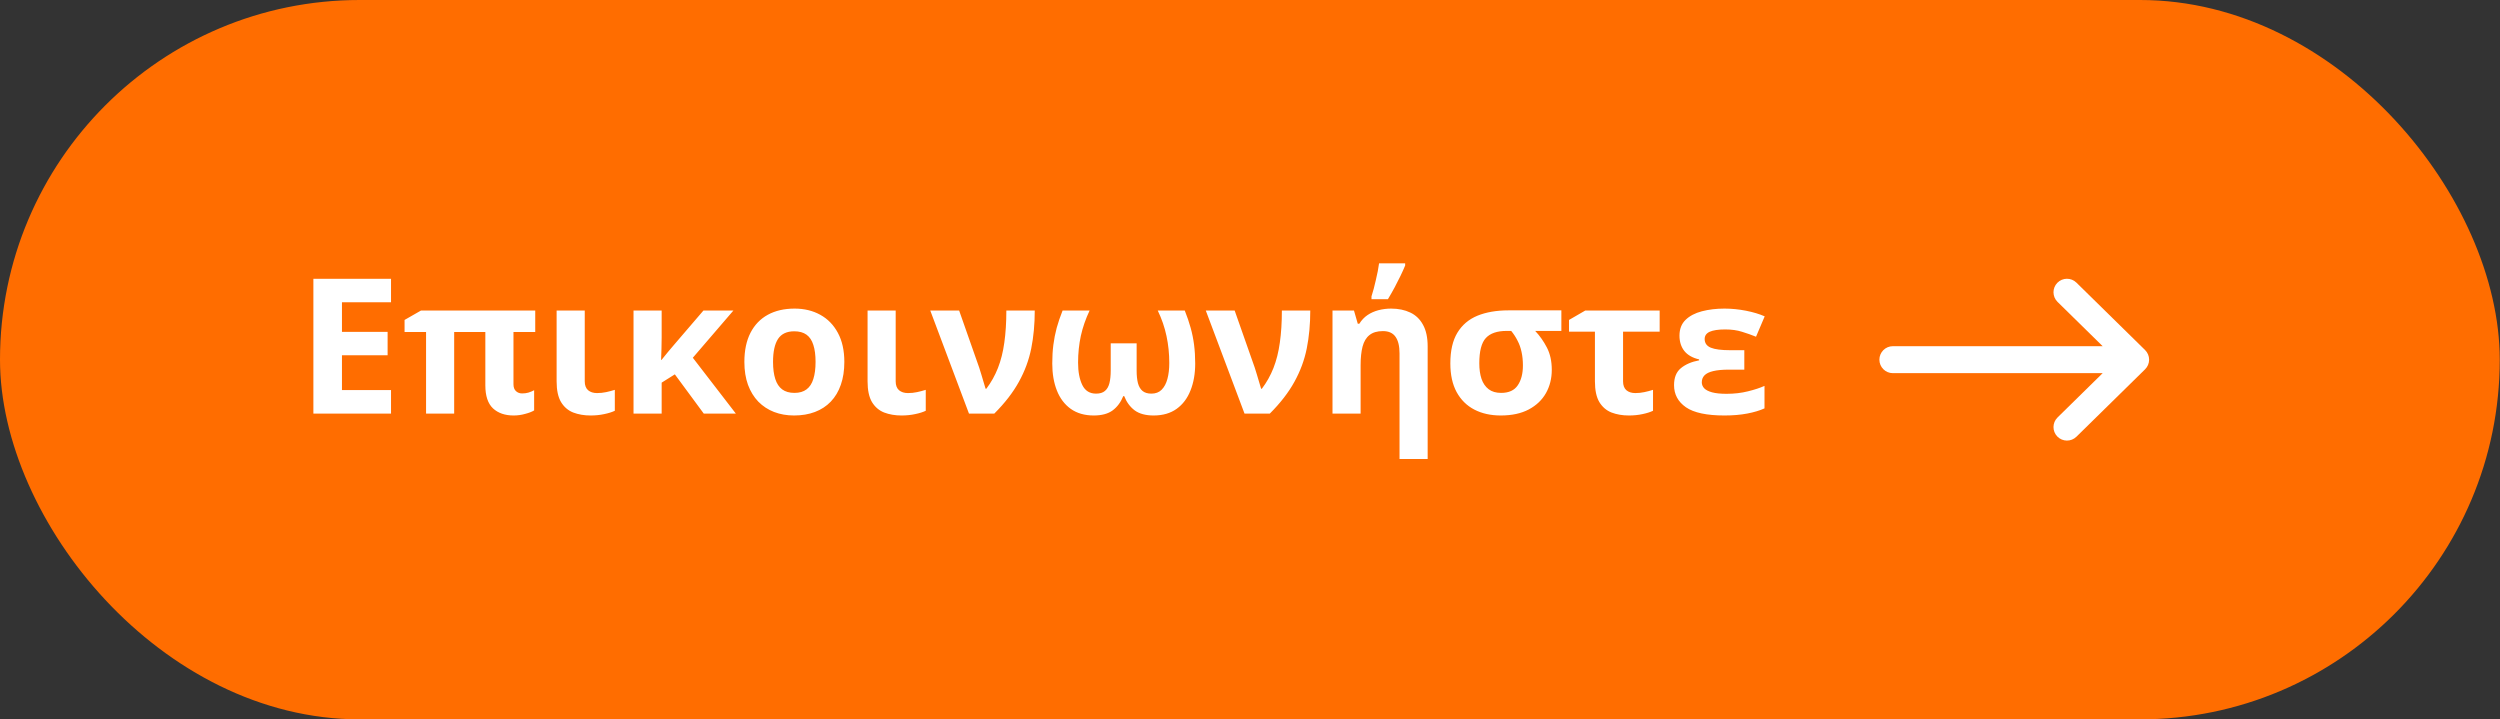 <?xml version="1.0" encoding="UTF-8"?> <svg xmlns="http://www.w3.org/2000/svg" width="139" height="40" viewBox="0 0 139 40" fill="none"><rect x="0" y="0" width="139" height="40" fill="#333333" stroke="none"/> <rect width="138.986" height="39.996" rx="19.998" fill="#FF6D00"></rect> <path d="M21.741 22.998H17.424V15.502H21.741V16.805H19.013V18.45H21.551V19.753H19.013V21.686H21.741V22.998ZM29.031 21.875C29.154 21.875 29.27 21.86 29.38 21.829C29.492 21.795 29.598 21.75 29.698 21.696V22.819C29.575 22.894 29.407 22.959 29.195 23.013C28.987 23.072 28.775 23.101 28.559 23.101C28.077 23.101 27.695 22.969 27.411 22.706C27.127 22.439 26.985 22.012 26.985 21.424V18.461H25.252V22.998H23.689V18.461H22.494V17.789L23.407 17.266H29.759V18.461H28.549V21.363C28.549 21.533 28.595 21.662 28.688 21.747C28.78 21.832 28.894 21.875 29.031 21.875ZM32.512 17.266V21.204C32.512 21.422 32.574 21.586 32.697 21.696C32.823 21.802 32.989 21.855 33.194 21.855C33.368 21.855 33.536 21.838 33.697 21.803C33.857 21.769 34.02 21.727 34.184 21.675V22.839C34.026 22.914 33.83 22.976 33.594 23.024C33.362 23.075 33.109 23.101 32.835 23.101C32.48 23.101 32.158 23.046 31.871 22.936C31.588 22.824 31.362 22.631 31.195 22.357C31.03 22.08 30.948 21.696 30.948 21.204V17.266H32.512ZM40.777 17.266L38.521 19.891L40.915 22.998H39.131L37.521 20.814L36.788 21.275V22.998H35.224V17.266H36.788V18.768C36.785 18.977 36.781 19.185 36.778 19.394C36.774 19.602 36.768 19.809 36.757 20.014H36.778C36.898 19.867 37.015 19.722 37.132 19.578C37.251 19.435 37.374 19.29 37.501 19.143L39.111 17.266H40.777ZM46.945 20.122C46.945 20.6 46.88 21.024 46.75 21.393C46.623 21.762 46.437 22.075 46.191 22.331C45.948 22.584 45.654 22.776 45.309 22.906C44.967 23.036 44.581 23.101 44.15 23.101C43.747 23.101 43.376 23.036 43.038 22.906C42.703 22.776 42.411 22.584 42.161 22.331C41.915 22.075 41.724 21.762 41.587 21.393C41.454 21.024 41.387 20.6 41.387 20.122C41.387 19.486 41.5 18.948 41.725 18.507C41.951 18.066 42.272 17.731 42.689 17.502C43.106 17.273 43.603 17.158 44.181 17.158C44.718 17.158 45.193 17.273 45.606 17.502C46.023 17.731 46.35 18.066 46.586 18.507C46.825 18.948 46.945 19.486 46.945 20.122ZM42.981 20.122C42.981 20.498 43.023 20.814 43.105 21.07C43.187 21.327 43.315 21.52 43.489 21.65C43.663 21.779 43.891 21.845 44.171 21.845C44.448 21.845 44.672 21.779 44.843 21.65C45.017 21.52 45.143 21.327 45.222 21.07C45.304 20.814 45.345 20.498 45.345 20.122C45.345 19.742 45.304 19.428 45.222 19.178C45.143 18.925 45.017 18.736 44.843 18.609C44.668 18.483 44.441 18.42 44.161 18.42C43.747 18.42 43.446 18.561 43.258 18.845C43.074 19.129 42.981 19.554 42.981 20.122ZM49.8 17.266V21.204C49.8 21.422 49.862 21.586 49.985 21.696C50.111 21.802 50.277 21.855 50.482 21.855C50.657 21.855 50.824 21.838 50.985 21.803C51.145 21.769 51.308 21.727 51.472 21.675V22.839C51.315 22.914 51.118 22.976 50.882 23.024C50.65 23.075 50.397 23.101 50.123 23.101C49.768 23.101 49.447 23.046 49.159 22.936C48.876 22.824 48.65 22.631 48.483 22.357C48.319 22.08 48.237 21.696 48.237 21.204V17.266H49.8ZM51.723 17.266H53.328L54.445 20.445C54.48 20.551 54.519 20.677 54.563 20.824C54.608 20.968 54.65 21.111 54.691 21.255C54.736 21.398 54.772 21.518 54.799 21.614H54.84C55.107 21.262 55.322 20.877 55.486 20.46C55.65 20.043 55.768 19.573 55.84 19.05C55.915 18.524 55.953 17.929 55.953 17.266H57.532C57.532 18.021 57.467 18.724 57.337 19.373C57.207 20.019 56.978 20.638 56.65 21.229C56.325 21.821 55.869 22.41 55.281 22.998H53.876L51.723 17.266ZM65.873 17.266C66.007 17.601 66.116 17.922 66.201 18.23C66.287 18.538 66.35 18.852 66.391 19.173C66.432 19.491 66.453 19.838 66.453 20.214C66.453 20.778 66.365 21.277 66.191 21.711C66.02 22.145 65.764 22.485 65.422 22.731C65.08 22.977 64.653 23.101 64.14 23.101C63.696 23.101 63.344 23.005 63.084 22.814C62.828 22.619 62.635 22.355 62.505 22.024H62.454C62.32 22.355 62.126 22.619 61.869 22.814C61.613 23.005 61.261 23.101 60.813 23.101C60.304 23.101 59.877 22.977 59.531 22.731C59.19 22.485 58.933 22.145 58.762 21.711C58.591 21.277 58.506 20.778 58.506 20.214C58.506 19.838 58.526 19.491 58.567 19.173C58.608 18.852 58.67 18.538 58.752 18.23C58.837 17.922 58.947 17.601 59.08 17.266H60.582C60.364 17.727 60.201 18.196 60.095 18.671C59.993 19.146 59.941 19.643 59.941 20.163C59.941 20.672 60.02 21.087 60.177 21.409C60.334 21.727 60.589 21.886 60.941 21.886C61.153 21.886 61.317 21.836 61.433 21.737C61.553 21.638 61.637 21.492 61.685 21.301C61.732 21.11 61.756 20.877 61.756 20.604V19.091H63.197V20.604C63.197 20.877 63.221 21.11 63.269 21.301C63.32 21.492 63.406 21.638 63.525 21.737C63.645 21.836 63.809 21.886 64.017 21.886C64.253 21.886 64.443 21.814 64.586 21.67C64.733 21.523 64.841 21.322 64.909 21.065C64.978 20.809 65.012 20.515 65.012 20.183C65.012 19.667 64.961 19.168 64.858 18.686C64.756 18.201 64.593 17.727 64.371 17.266H65.873ZM67.042 17.266H68.647L69.765 20.445C69.799 20.551 69.838 20.677 69.883 20.824C69.927 20.968 69.97 21.111 70.011 21.255C70.055 21.398 70.091 21.518 70.118 21.614H70.159C70.426 21.262 70.641 20.877 70.805 20.46C70.969 20.043 71.087 19.573 71.159 19.05C71.234 18.524 71.272 17.929 71.272 17.266H72.851C72.851 18.021 72.786 18.724 72.656 19.373C72.526 20.019 72.297 20.638 71.969 21.229C71.644 21.821 71.188 22.41 70.6 22.998H69.196L67.042 17.266ZM77.342 17.158C77.752 17.158 78.11 17.232 78.414 17.379C78.718 17.523 78.954 17.75 79.121 18.061C79.292 18.368 79.378 18.768 79.378 19.261V25.52H77.814V19.65C77.814 19.24 77.739 18.931 77.588 18.722C77.441 18.514 77.209 18.409 76.891 18.409C76.573 18.409 76.324 18.483 76.143 18.63C75.961 18.773 75.833 18.987 75.758 19.271C75.686 19.551 75.65 19.895 75.65 20.301V22.998H74.087V17.266H75.281L75.492 17.999H75.579C75.702 17.801 75.854 17.64 76.035 17.517C76.219 17.394 76.423 17.304 76.645 17.246C76.871 17.188 77.103 17.158 77.342 17.158ZM76.255 16.636V16.477C76.296 16.354 76.337 16.215 76.378 16.061C76.419 15.904 76.459 15.742 76.496 15.574C76.537 15.407 76.573 15.243 76.604 15.082C76.635 14.921 76.659 14.774 76.676 14.641H78.127V14.764C78.052 14.945 77.964 15.138 77.865 15.344C77.766 15.549 77.658 15.761 77.542 15.979C77.426 16.195 77.301 16.413 77.168 16.636H76.255ZM86.279 20.563C86.279 21.041 86.171 21.472 85.956 21.855C85.74 22.238 85.421 22.542 84.997 22.767C84.576 22.989 84.059 23.101 83.443 23.101C82.883 23.101 82.392 22.991 81.972 22.773C81.552 22.554 81.223 22.229 80.987 21.798C80.755 21.368 80.639 20.836 80.639 20.204C80.639 19.5 80.769 18.932 81.029 18.502C81.292 18.068 81.664 17.752 82.146 17.553C82.632 17.355 83.207 17.256 83.874 17.256H86.812V18.399H85.356C85.609 18.666 85.826 18.973 86.007 19.322C86.188 19.671 86.279 20.084 86.279 20.563ZM82.249 20.204C82.249 20.532 82.29 20.819 82.372 21.065C82.457 21.311 82.589 21.503 82.767 21.639C82.944 21.776 83.177 21.845 83.464 21.845C83.891 21.845 84.199 21.704 84.387 21.424C84.578 21.144 84.674 20.776 84.674 20.322C84.674 20.041 84.648 19.789 84.597 19.563C84.549 19.337 84.476 19.131 84.376 18.943C84.281 18.751 84.163 18.57 84.023 18.399H83.766C83.24 18.399 82.856 18.531 82.613 18.794C82.37 19.057 82.249 19.527 82.249 20.204ZM92.277 17.266V18.44H90.242V21.204C90.242 21.422 90.303 21.586 90.426 21.696C90.553 21.802 90.719 21.855 90.924 21.855C91.094 21.855 91.26 21.838 91.421 21.803C91.585 21.769 91.747 21.727 91.908 21.675V22.839C91.751 22.914 91.556 22.976 91.323 23.024C91.091 23.075 90.838 23.101 90.565 23.101C90.209 23.101 89.888 23.046 89.601 22.936C89.317 22.824 89.092 22.631 88.924 22.357C88.76 22.08 88.678 21.696 88.678 21.204V18.44H87.237V17.789L88.14 17.266H92.277ZM96.984 19.471V20.552H96.122C95.763 20.552 95.473 20.58 95.251 20.634C95.032 20.686 94.871 20.764 94.769 20.87C94.67 20.973 94.62 21.101 94.62 21.255C94.62 21.381 94.665 21.492 94.753 21.588C94.846 21.684 94.993 21.759 95.194 21.814C95.396 21.868 95.663 21.896 95.994 21.896C96.421 21.896 96.82 21.85 97.189 21.757C97.561 21.665 97.867 21.564 98.106 21.455V22.706C97.843 22.825 97.524 22.921 97.148 22.993C96.772 23.065 96.35 23.101 95.881 23.101C94.894 23.101 94.179 22.948 93.738 22.644C93.297 22.337 93.077 21.927 93.077 21.414C93.077 20.993 93.203 20.679 93.456 20.471C93.713 20.259 94.051 20.113 94.471 20.035V19.983C94.106 19.898 93.832 19.742 93.651 19.517C93.47 19.288 93.379 19.002 93.379 18.661C93.379 18.295 93.492 18.003 93.718 17.784C93.943 17.565 94.246 17.406 94.625 17.307C95.005 17.208 95.423 17.158 95.881 17.158C96.278 17.158 96.676 17.198 97.076 17.276C97.476 17.355 97.823 17.459 98.117 17.589L97.635 18.722C97.382 18.62 97.12 18.527 96.85 18.445C96.584 18.36 96.274 18.317 95.922 18.317C95.54 18.317 95.252 18.36 95.061 18.445C94.873 18.531 94.779 18.666 94.779 18.85C94.779 19.076 94.894 19.237 95.123 19.332C95.352 19.425 95.709 19.471 96.194 19.471H96.984Z" fill="white"></path> <path fill-rule="evenodd" clip-rule="evenodd" d="M114.389 24.272C114.679 24.568 115.154 24.572 115.449 24.282L119.267 20.533C119.41 20.392 119.491 20.199 119.491 19.998C119.491 19.797 119.41 19.604 119.267 19.463L115.449 15.714C115.154 15.424 114.679 15.428 114.389 15.723C114.099 16.019 114.103 16.494 114.398 16.784L116.908 19.248L105.244 19.248C104.83 19.248 104.494 19.584 104.494 19.998C104.494 20.412 104.83 20.748 105.244 20.748L116.908 20.748L114.398 23.212C114.103 23.502 114.099 23.977 114.389 24.272Z" fill="white"></path> </svg> 